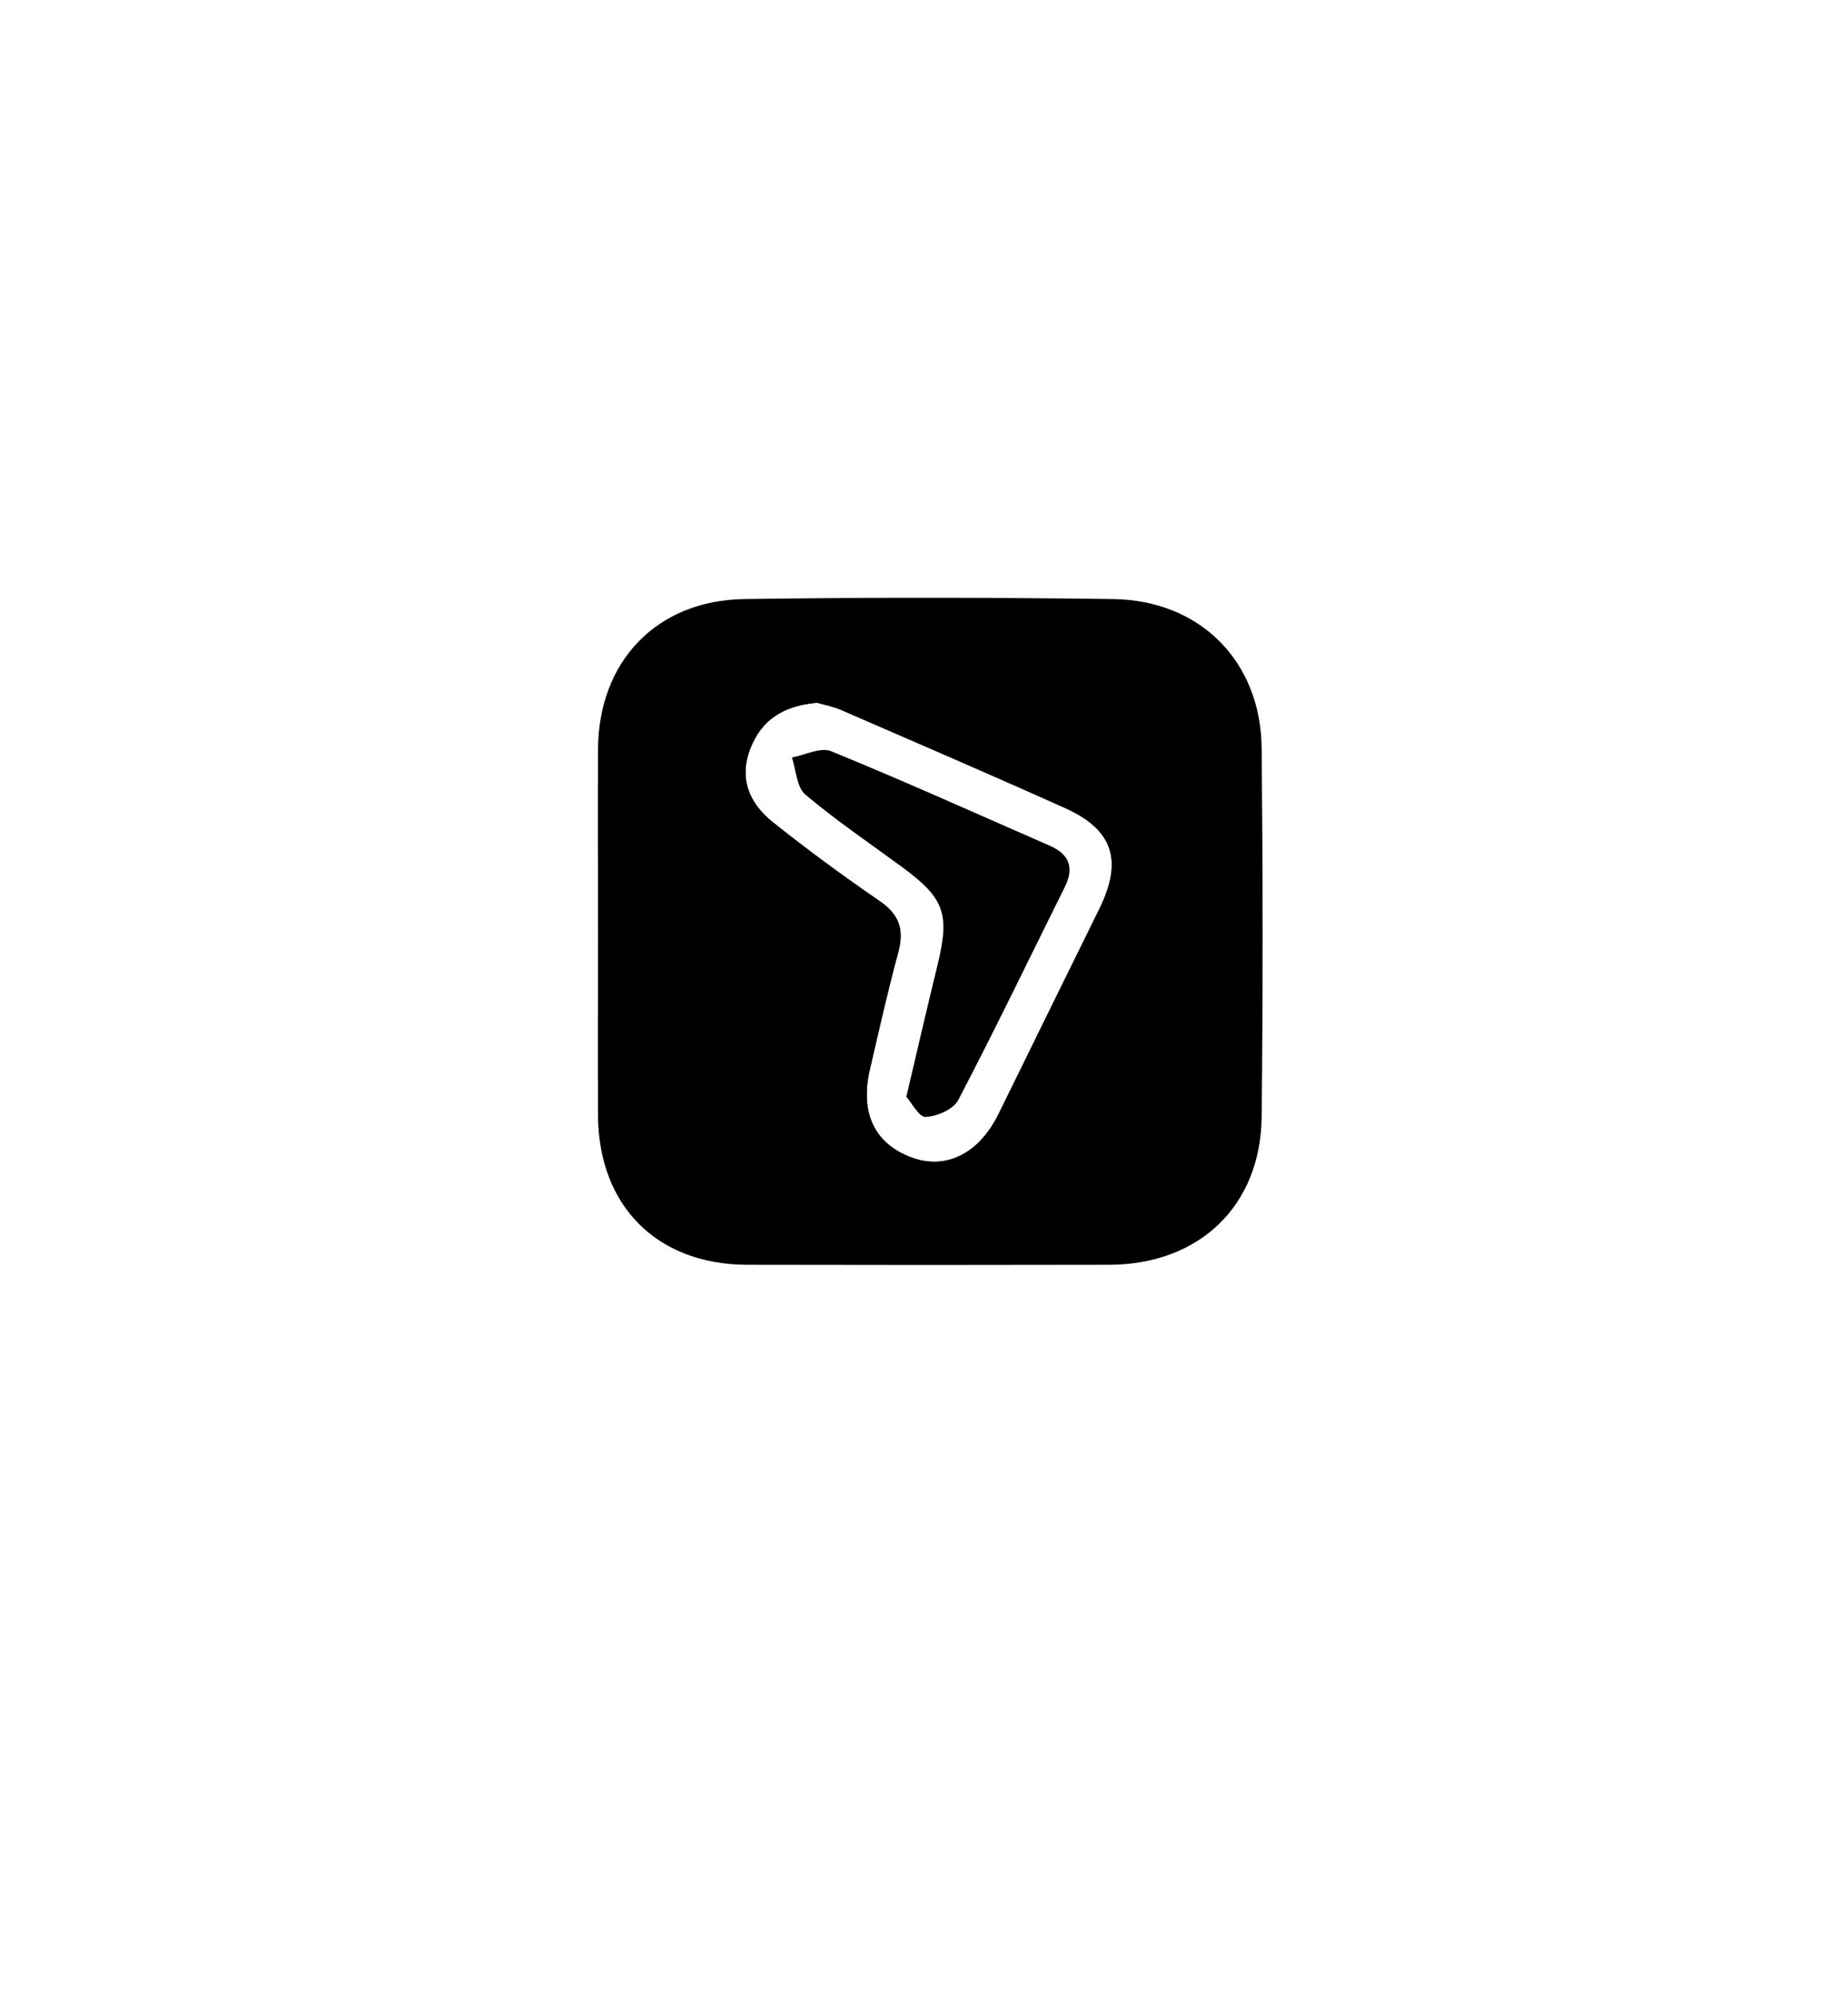 <svg width="136" height="147" viewBox="0 0 136 147" fill="none" xmlns="http://www.w3.org/2000/svg">
<g filter="url(#filter0_d_3324_4781)">
<path d="M63.879 15.275C66.341 13.866 69.365 13.866 71.828 15.275L111.332 37.89C113.822 39.315 115.358 41.964 115.358 44.833V89.944C115.358 92.813 113.822 95.462 111.332 96.887L71.828 119.502C69.365 120.911 66.341 120.911 63.879 119.502L24.374 96.887C21.885 95.462 20.349 92.813 20.349 89.944L20.349 44.833C20.349 41.964 21.885 39.315 24.374 37.89L63.879 15.275Z" fill="white"/>
</g>
<path d="M44.009 68.734C44.009 64.214 43.989 59.694 44.009 55.164C44.039 48.704 48.299 44.194 54.769 44.094C63.809 43.964 72.859 43.974 81.899 44.094C88.319 44.174 92.789 48.674 92.849 55.074C92.939 64.114 92.949 73.164 92.849 82.204C92.779 88.774 88.249 93.074 81.639 93.094C72.749 93.114 63.859 93.114 54.979 93.094C48.329 93.074 44.039 88.744 44.009 82.074C43.989 77.634 44.009 73.184 44.009 68.744V68.734ZM60.139 51.744C57.689 51.954 56.069 52.964 55.239 55.084C54.369 57.304 55.159 59.124 56.859 60.484C59.409 62.524 62.059 64.464 64.749 66.314C66.199 67.314 66.569 68.424 66.119 70.094C65.339 72.954 64.699 75.844 64.029 78.724C63.289 81.914 64.369 84.164 67.069 85.174C69.599 86.114 72.029 84.904 73.469 81.984C75.939 76.954 78.409 71.914 80.889 66.884C82.619 63.364 81.919 61.094 78.399 59.504C72.929 57.044 67.419 54.674 61.919 52.284C61.289 52.014 60.589 51.884 60.129 51.744H60.139Z" fill="black"/>
<path d="M60.138 51.744C60.598 51.874 61.298 52.004 61.928 52.284C67.428 54.674 72.938 57.044 78.408 59.504C81.918 61.084 82.628 63.364 80.898 66.884C78.418 71.914 75.948 76.954 73.478 81.984C72.038 84.914 69.608 86.124 67.078 85.174C64.378 84.164 63.298 81.914 64.038 78.724C64.708 75.844 65.358 72.944 66.128 70.094C66.578 68.434 66.208 67.314 64.758 66.314C62.058 64.464 59.418 62.524 56.868 60.484C55.168 59.124 54.378 57.304 55.248 55.084C56.078 52.964 57.688 51.954 60.148 51.744H60.138ZM66.698 80.734C67.088 81.164 67.638 82.234 68.118 82.204C68.958 82.164 70.158 81.644 70.508 80.964C73.218 75.784 75.758 70.504 78.358 65.264C79.058 63.854 78.678 62.864 77.258 62.244C71.898 59.904 66.568 57.494 61.158 55.284C60.388 54.964 59.238 55.564 58.268 55.744C58.578 56.674 58.618 57.934 59.258 58.474C61.518 60.384 63.978 62.054 66.368 63.804C69.498 66.104 69.908 67.244 68.998 70.974C68.248 74.084 67.528 77.194 66.688 80.724L66.698 80.734Z" fill="white"/>
<path d="M66.698 80.734C67.528 77.204 68.248 74.084 69.008 70.984C69.908 67.254 69.508 66.114 66.378 63.814C63.988 62.054 61.528 60.394 59.268 58.484C58.628 57.944 58.588 56.684 58.278 55.754C59.248 55.574 60.398 54.974 61.168 55.294C66.578 57.504 71.908 59.914 77.268 62.254C78.688 62.874 79.068 63.864 78.368 65.274C75.768 70.514 73.228 75.784 70.518 80.974C70.158 81.654 68.958 82.174 68.128 82.214C67.638 82.244 67.098 81.174 66.708 80.744L66.698 80.734Z" fill="black"/>
<defs>
<filter id="filter0_d_3324_4781" x="0.349" y="0.218" width="135.009" height="146.341" filterUnits="userSpaceOnUse" color-interpolation-filters="sRGB">
<feFlood flood-opacity="0" result="BackgroundImageFix"/>
<feColorMatrix in="SourceAlpha" type="matrix" values="0 0 0 0 0 0 0 0 0 0 0 0 0 0 0 0 0 0 127 0" result="hardAlpha"/>
<feOffset dy="6"/>
<feGaussianBlur stdDeviation="10"/>
<feColorMatrix type="matrix" values="0 0 0 0 0.056 0 0 0 0 0.154 0 0 0 0 0.237 0 0 0 0.15 0"/>
<feBlend mode="normal" in2="BackgroundImageFix" result="effect1_dropShadow_3324_4781"/>
<feBlend mode="normal" in="SourceGraphic" in2="effect1_dropShadow_3324_4781" result="shape"/>
</filter>
</defs>
</svg>

